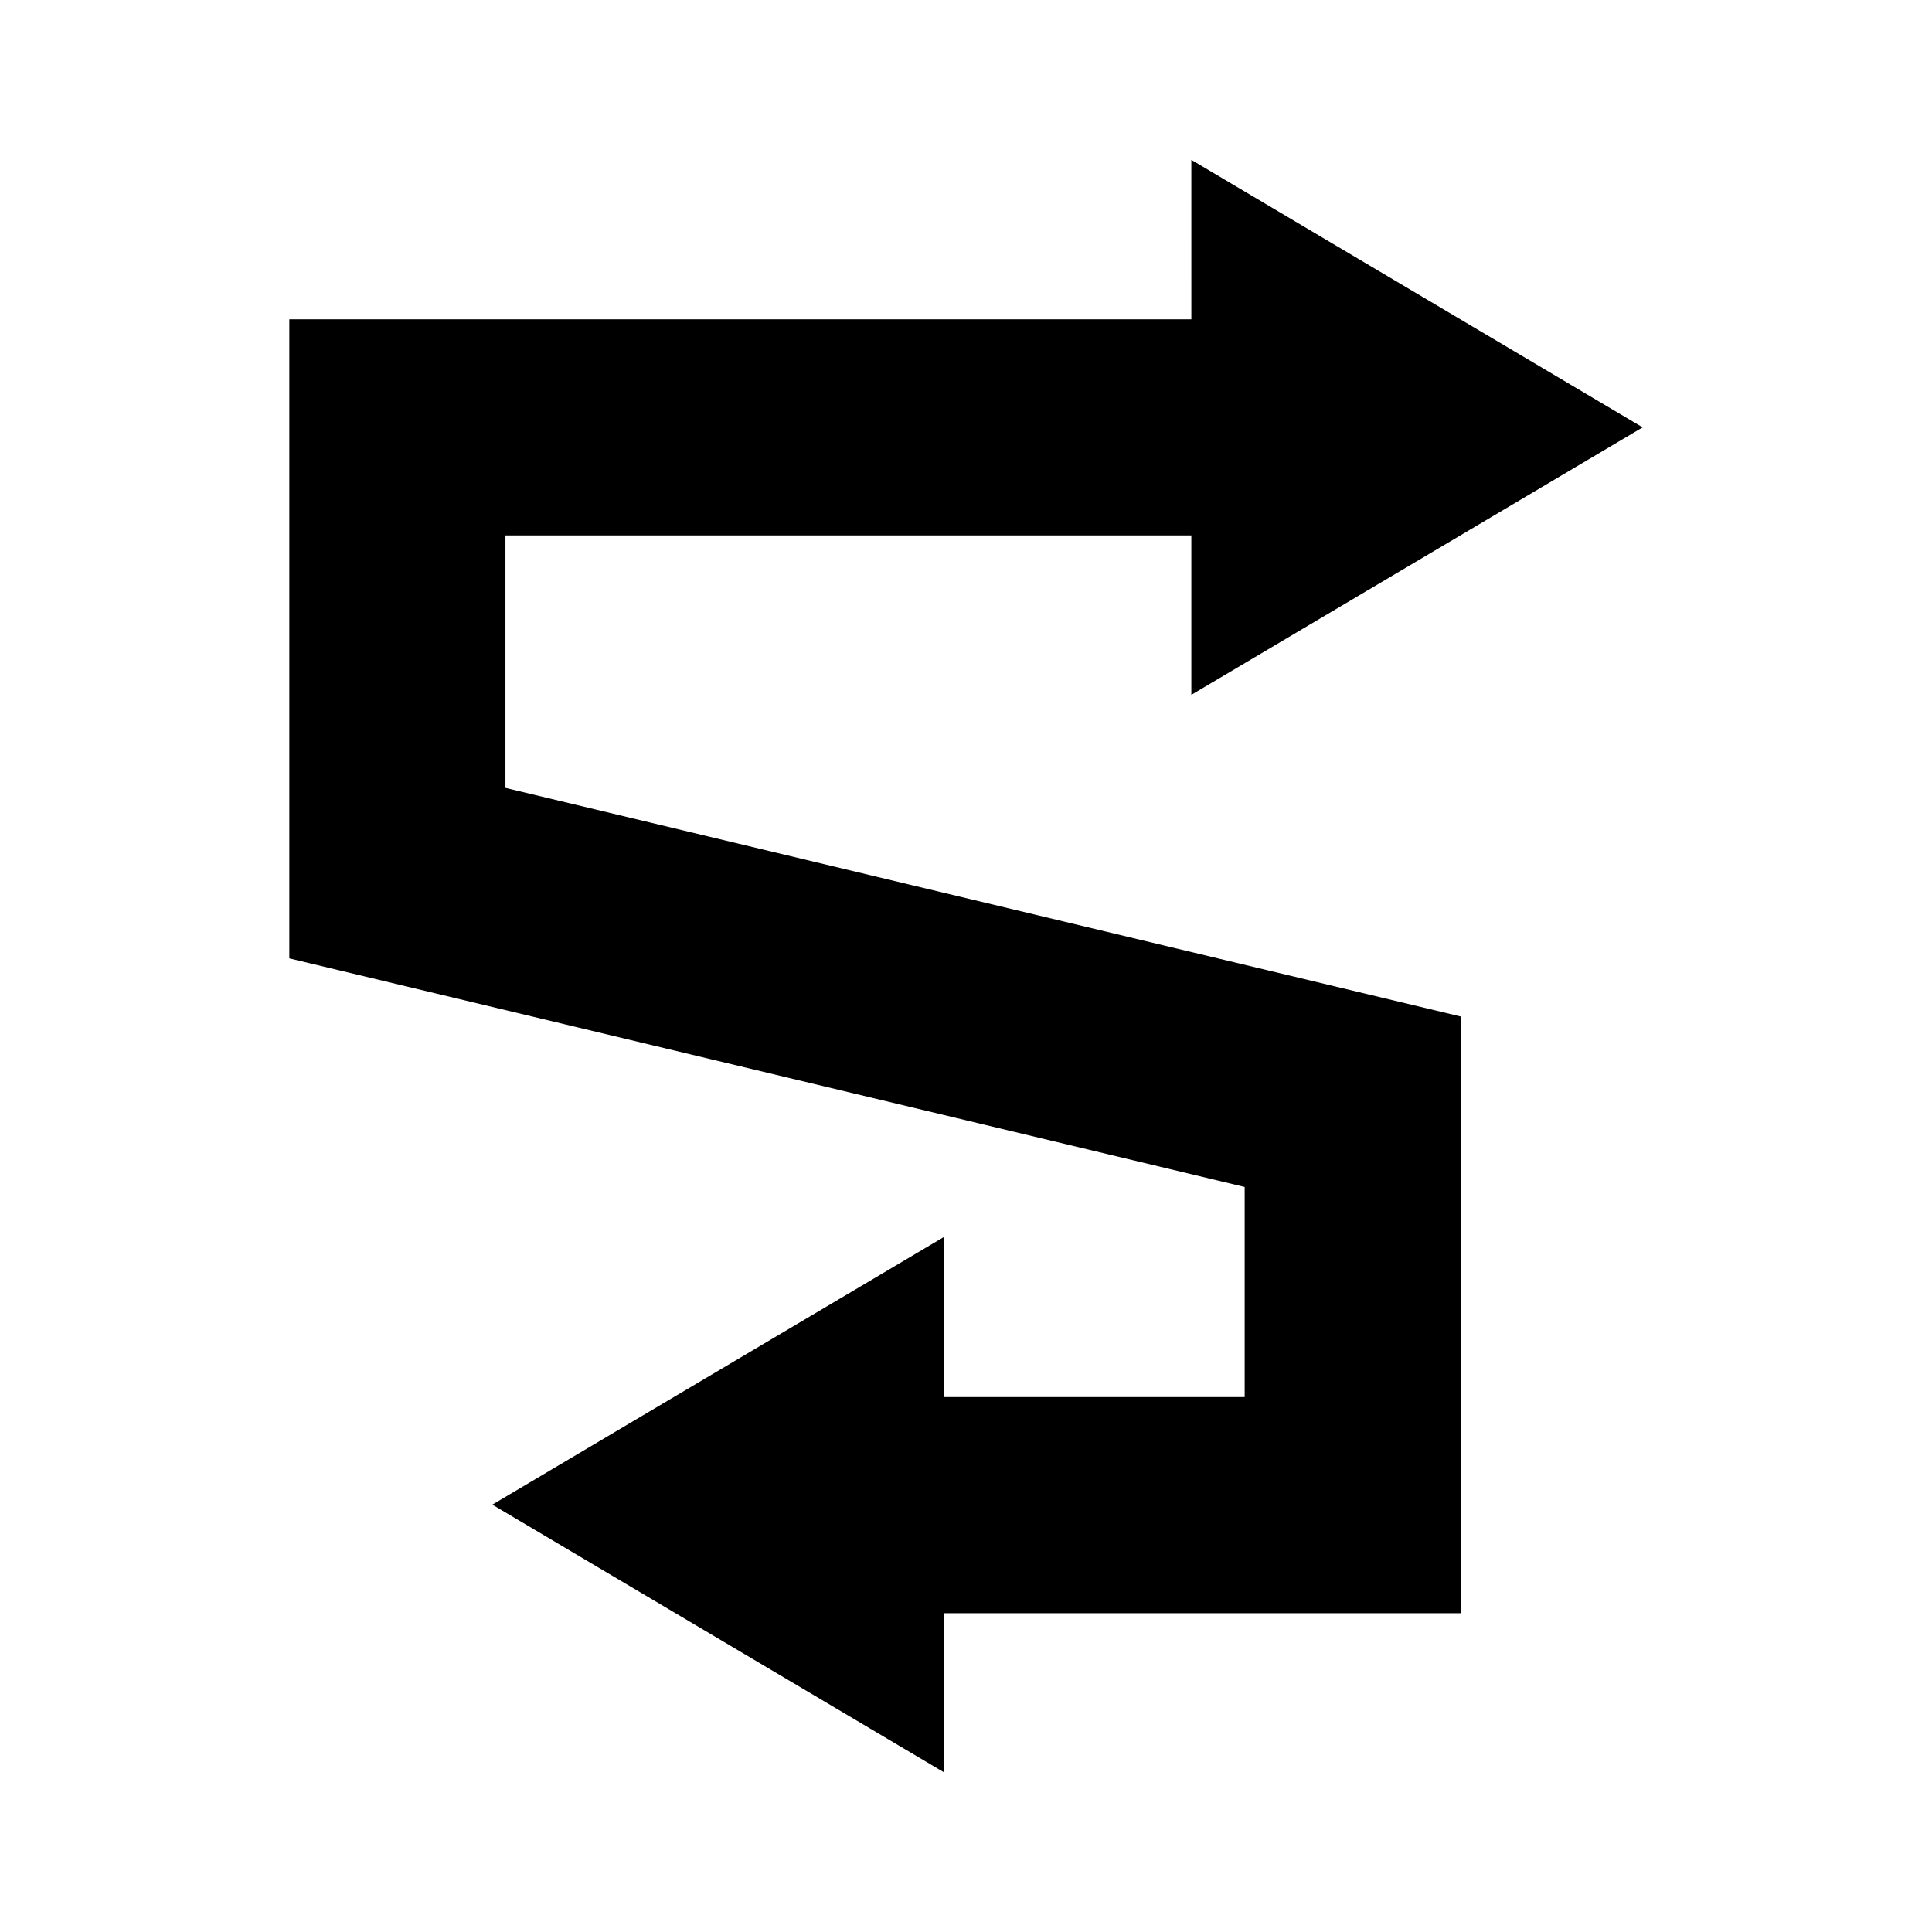 <?xml version="1.0" encoding="UTF-8"?>
<!-- Uploaded to: SVG Repo, www.svgrepo.com, Generator: SVG Repo Mixer Tools -->
<svg fill="#000000" width="800px" height="800px" version="1.1" viewBox="144 144 512 512" xmlns="http://www.w3.org/2000/svg">
 <path d="m459.72 228.62h-239.05v169.36l253.18 60.578v55.676h-79.773v-42.379l-119.61 70.891 119.61 70.879v-42.109h137.06v-158.13l-253.19-60.582v-66.914h181.77v42.246l119.6-70.879-119.6-70.891z"/>
</svg>